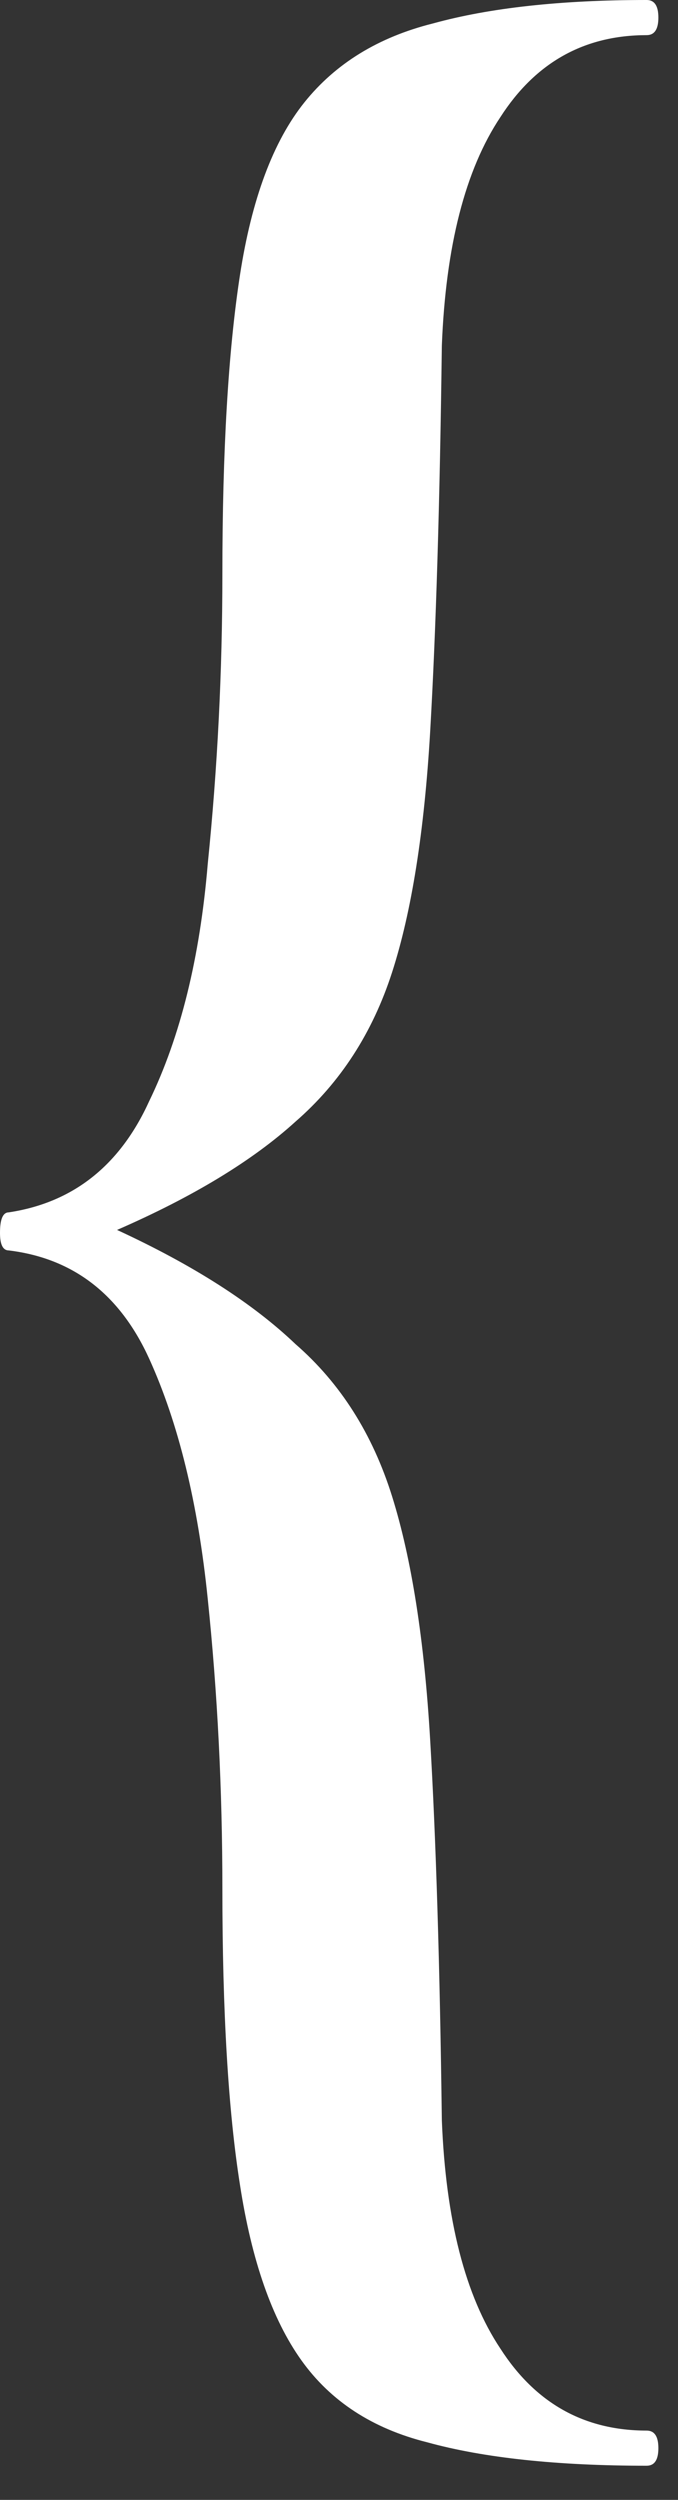 <?xml version="1.0" encoding="UTF-8"?> <svg xmlns="http://www.w3.org/2000/svg" width="19" height="70" viewBox="0 0 19 70" fill="none"><rect x="0" y="0" width="19" height="70" fill="#333333" stroke="none"/><path d="M0.246 35.014C0.082 35.014 0 34.85 0 34.522C0 34.139 0.082 33.948 0.246 33.948C2.05 33.675 3.362 32.636 4.182 30.832C5.057 29.028 5.603 26.814 5.822 24.19C6.095 21.511 6.232 18.805 6.232 16.072C6.232 12.628 6.396 9.84 6.724 7.708C7.052 5.576 7.653 3.963 8.528 2.87C9.403 1.777 10.605 1.039 12.136 0.656C13.721 0.219 15.717 0 18.122 0C18.341 0 18.45 0.164 18.45 0.492C18.45 0.82 18.341 0.984 18.122 0.984C16.373 0.984 15.006 1.749 14.022 3.28C13.038 4.756 12.491 6.888 12.382 9.676C12.327 14.049 12.218 17.657 12.054 20.5C11.89 23.288 11.535 25.529 10.988 27.224C10.441 28.919 9.539 30.313 8.282 31.406C7.079 32.499 5.412 33.511 3.28 34.44C5.412 35.424 7.079 36.49 8.282 37.638C9.539 38.731 10.441 40.153 10.988 41.902C11.535 43.651 11.89 45.92 12.054 48.708C12.218 51.496 12.327 55.049 12.382 59.368C12.491 62.156 13.038 64.288 14.022 65.764C15.006 67.295 16.373 68.06 18.122 68.06C18.341 68.06 18.45 68.224 18.45 68.552C18.45 68.88 18.341 69.044 18.122 69.044C15.607 69.044 13.557 68.825 11.972 68.388C10.441 68.005 9.266 67.24 8.446 66.092C7.626 64.944 7.052 63.304 6.724 61.172C6.396 59.095 6.232 56.334 6.232 52.89C6.232 50.102 6.095 47.396 5.822 44.772C5.549 42.093 5.002 39.852 4.182 38.048C3.362 36.244 2.05 35.233 0.246 35.014Z" fill="white"></path></svg> 